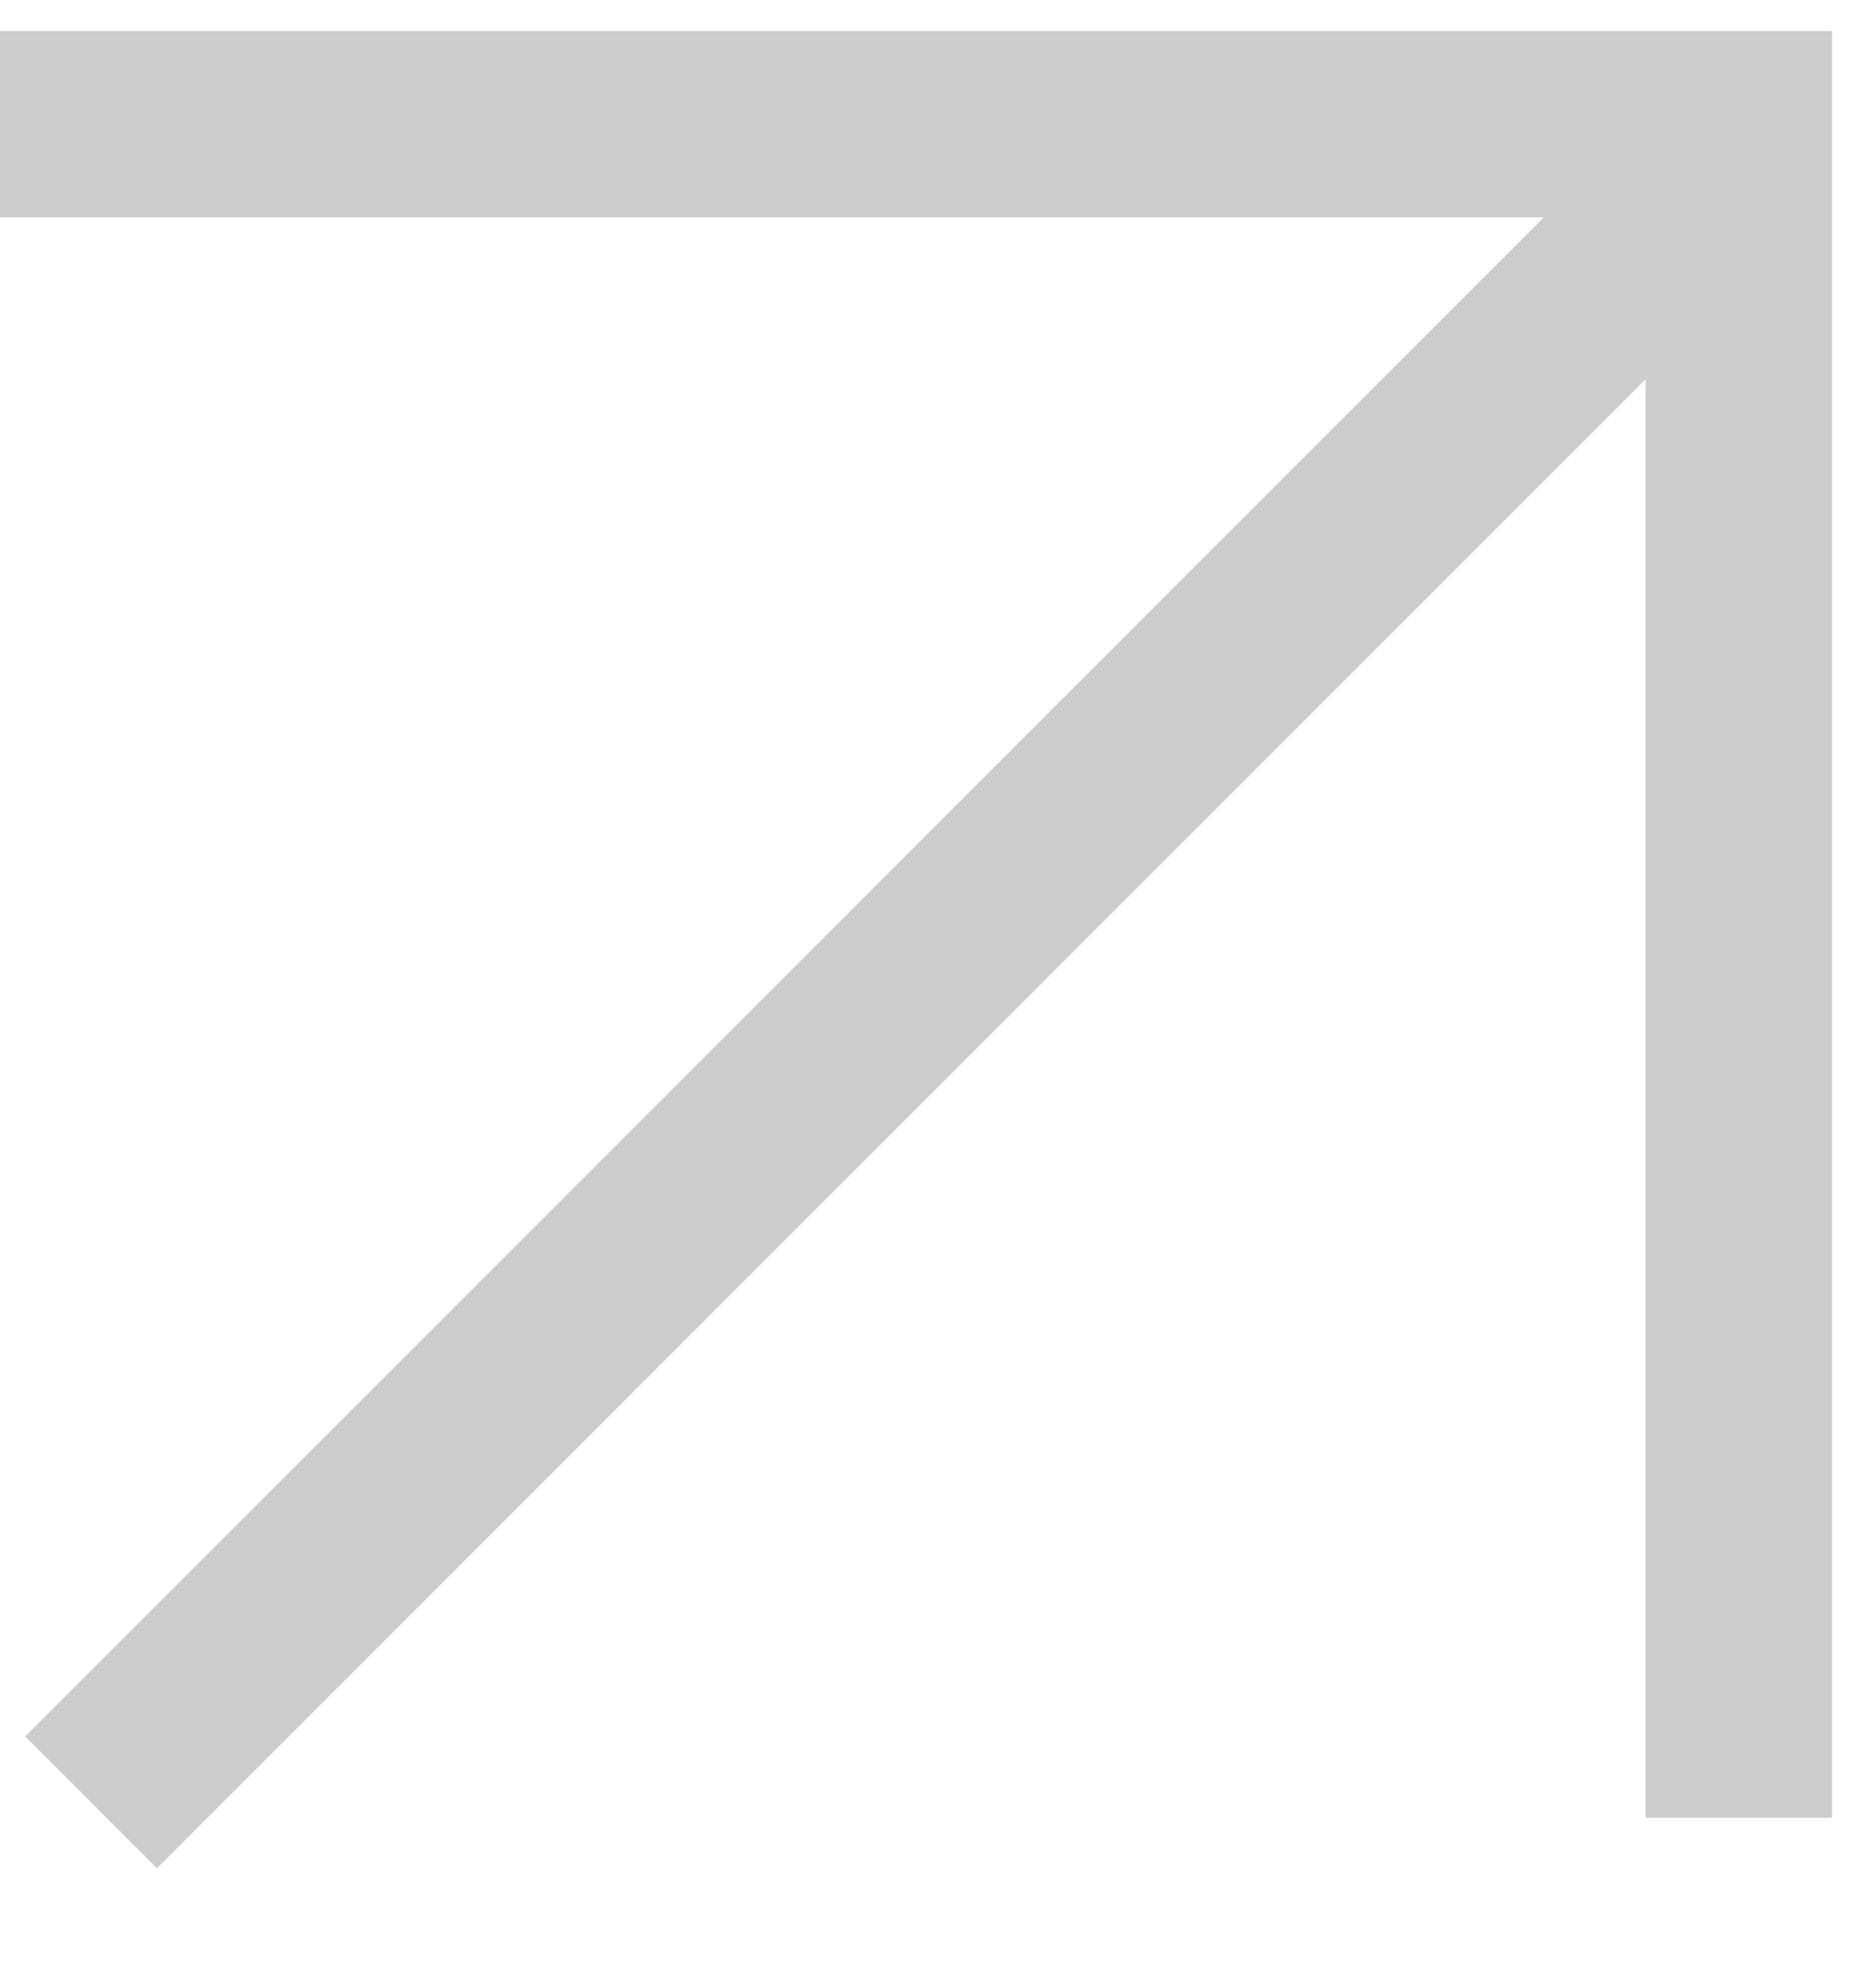 <?xml version="1.0" encoding="UTF-8"?> <svg xmlns="http://www.w3.org/2000/svg" width="15" height="16" viewBox="0 0 15 16" fill="none"> <path d="M14 14.632L14 1H0" stroke="#CCCCCC" stroke-width="1.5"></path> <path d="M13.996 1.245L0.733 14.508" stroke="#CCCCCC" stroke-width="1.5"></path> </svg> 